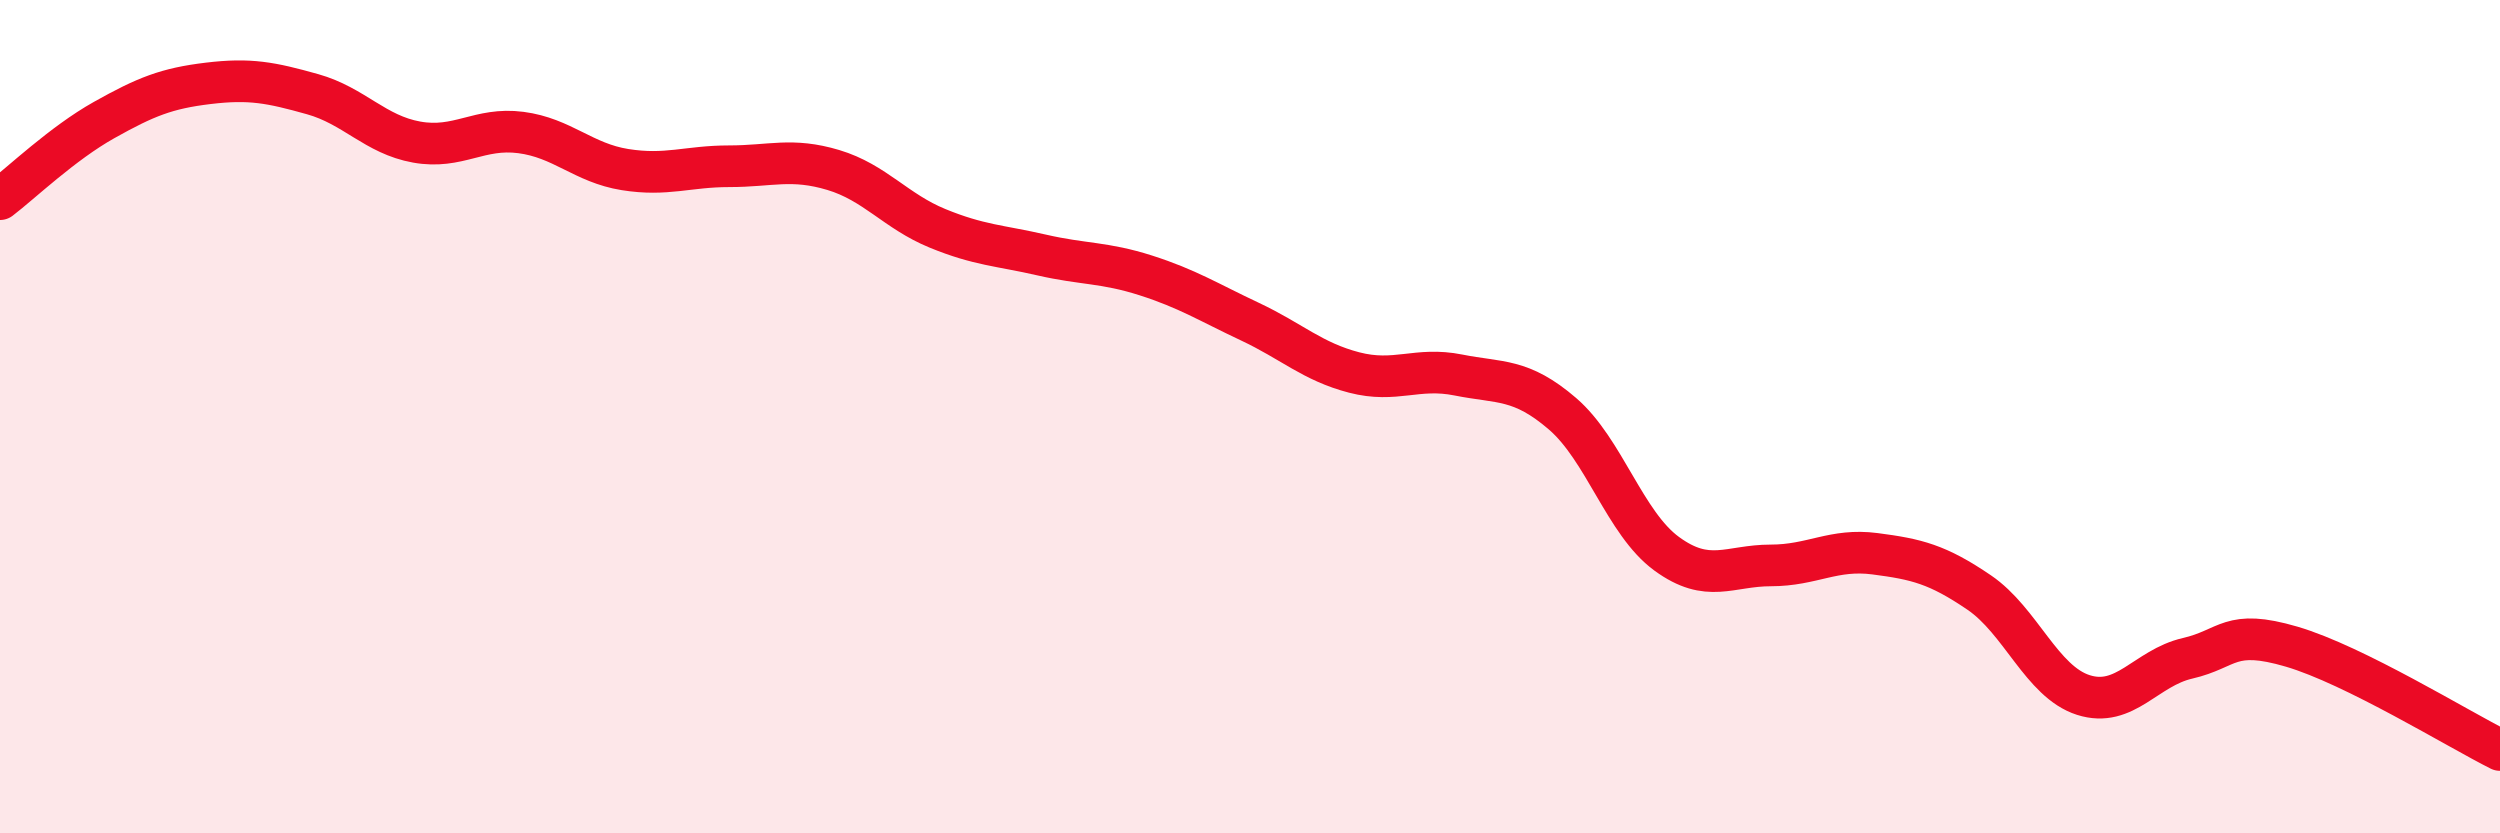 
    <svg width="60" height="20" viewBox="0 0 60 20" xmlns="http://www.w3.org/2000/svg">
      <path
        d="M 0,4.78 C 0.5,4.4 1.5,3.44 2.5,2.88 C 3.5,2.32 4,2.12 5,2 C 6,1.88 6.5,1.98 7.5,2.26 C 8.5,2.54 9,3.23 10,3.41 C 11,3.59 11.5,3.05 12.5,3.18 C 13.5,3.31 14,3.91 15,4.07 C 16,4.23 16.5,3.99 17.5,3.99 C 18.5,3.99 19,3.78 20,4.08 C 21,4.38 21.5,5.07 22.5,5.48 C 23.5,5.89 24,5.89 25,6.12 C 26,6.35 26.5,6.29 27.5,6.61 C 28.5,6.93 29,7.25 30,7.72 C 31,8.19 31.5,8.68 32.5,8.94 C 33.5,9.2 34,8.8 35,9 C 36,9.2 36.5,9.07 37.5,9.93 C 38.5,10.79 39,12.56 40,13.29 C 41,14.02 41.5,13.57 42.5,13.57 C 43.5,13.57 44,13.16 45,13.29 C 46,13.42 46.5,13.54 47.5,14.22 C 48.5,14.9 49,16.36 50,16.68 C 51,17 51.5,16.03 52.5,15.8 C 53.5,15.57 53.5,15.08 55,15.52 C 56.5,15.96 59,17.5 60,18L60 20L0 20Z"
        fill="#EB0A25"
        opacity="0.1"
        stroke-linecap="round"
        stroke-linejoin="round"
      />
      <path
        d="M 0,4.78 C 0.5,4.4 1.5,3.44 2.5,2.88 C 3.5,2.32 4,2.12 5,2 C 6,1.88 6.5,1.98 7.5,2.26 C 8.5,2.54 9,3.23 10,3.41 C 11,3.59 11.5,3.05 12.5,3.18 C 13.5,3.31 14,3.91 15,4.07 C 16,4.23 16.5,3.99 17.5,3.99 C 18.5,3.99 19,3.78 20,4.08 C 21,4.38 21.5,5.07 22.5,5.48 C 23.5,5.89 24,5.89 25,6.12 C 26,6.35 26.5,6.29 27.5,6.61 C 28.5,6.93 29,7.25 30,7.72 C 31,8.19 31.5,8.68 32.5,8.94 C 33.5,9.2 34,8.8 35,9 C 36,9.2 36.5,9.07 37.5,9.93 C 38.5,10.79 39,12.56 40,13.29 C 41,14.02 41.5,13.57 42.5,13.57 C 43.5,13.57 44,13.16 45,13.29 C 46,13.42 46.5,13.54 47.5,14.22 C 48.5,14.9 49,16.36 50,16.68 C 51,17 51.5,16.03 52.5,15.8 C 53.5,15.57 53.5,15.08 55,15.52 C 56.5,15.96 59,17.5 60,18"
        stroke="#EB0A25"
        stroke-width="1"
        fill="none"
        stroke-linecap="round"
        stroke-linejoin="round"
      />
    </svg>
  